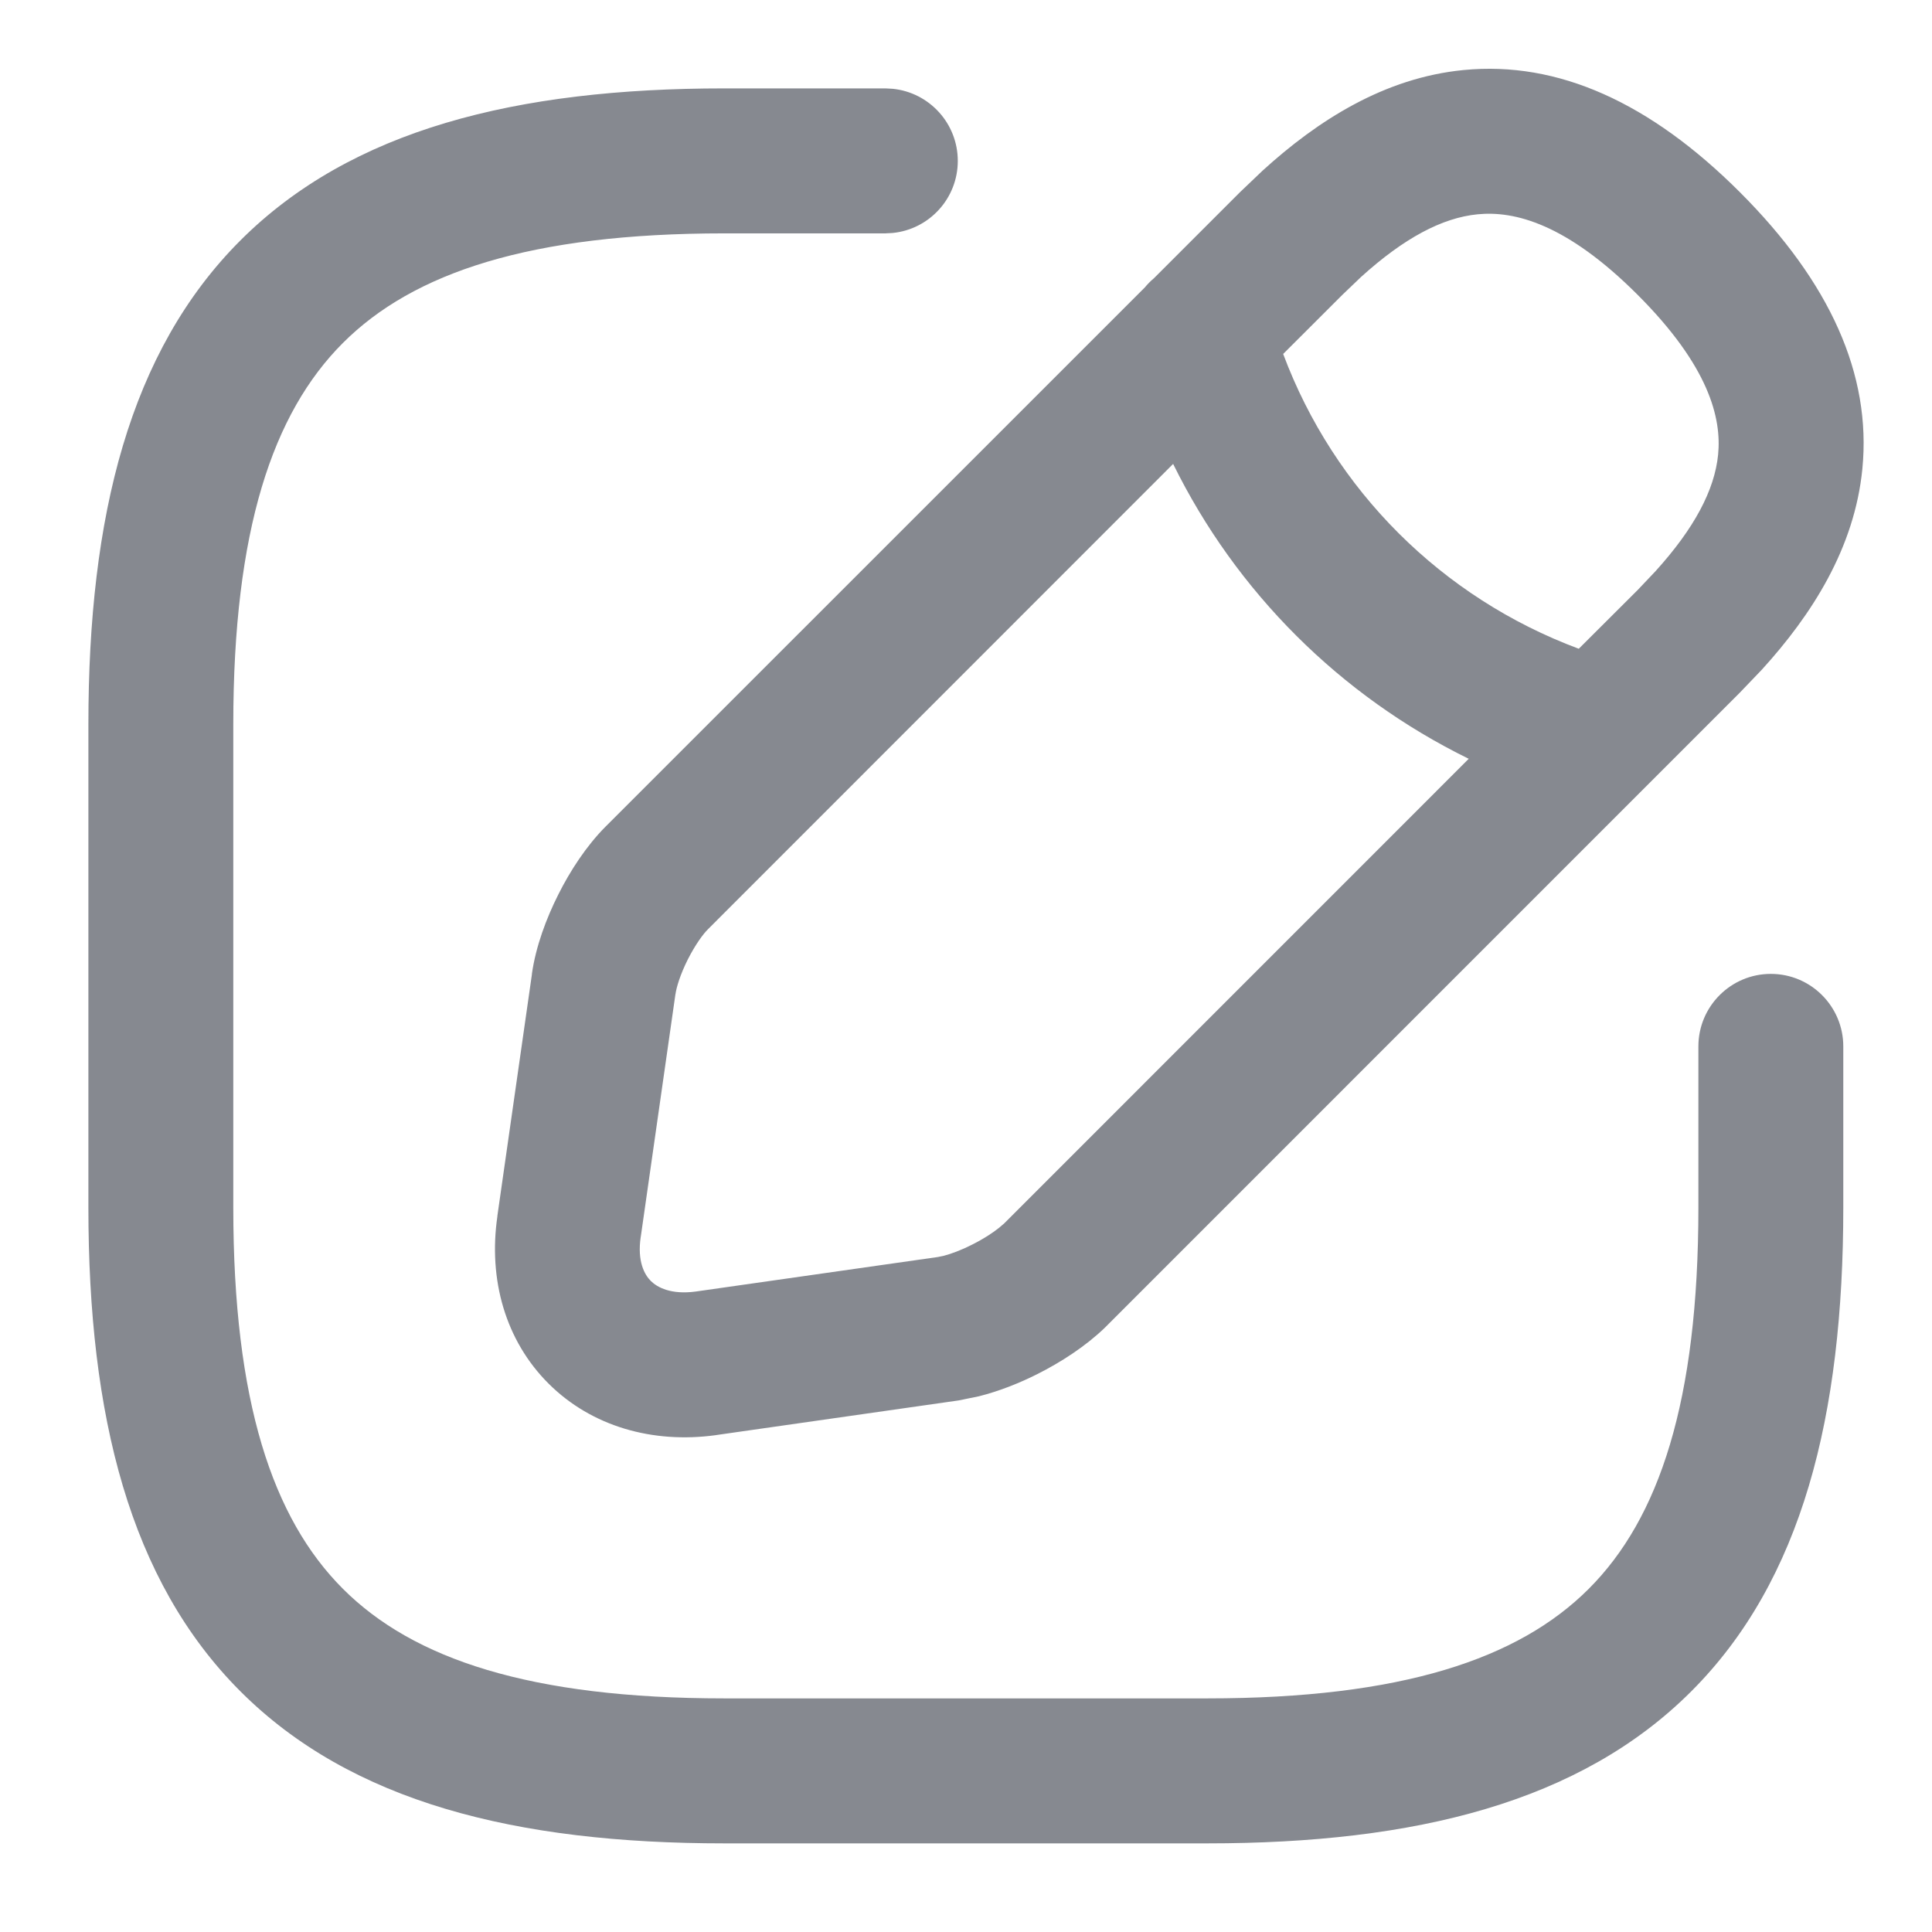 <svg xmlns="http://www.w3.org/2000/svg" width="24" height="24" viewBox="0 0 24 24" fill="none">
    <path d="M11.09 1.103C11.544 1.149 11.898 1.533 11.898 1.999C11.898 2.465 11.544 2.848 11.09 2.894L10.998 2.899H8.998C6.587 2.899 5.133 3.387 4.26 4.26C3.386 5.134 2.898 6.588 2.898 8.999V14.999C2.898 17.41 3.386 18.863 4.26 19.737C5.133 20.61 6.587 21.098 8.998 21.098H14.998C17.409 21.098 18.863 20.61 19.736 19.737C20.61 18.863 21.098 17.41 21.098 14.999V12.999C21.098 12.502 21.501 12.098 21.998 12.098C22.495 12.098 22.898 12.502 22.898 12.999V14.999C22.898 17.587 22.386 19.634 21.01 21.01C19.633 22.387 17.587 22.899 14.998 22.899H8.998C6.409 22.899 4.363 22.387 2.986 21.01C1.61 19.634 1.098 17.587 1.098 14.999V8.999C1.098 6.41 1.61 4.363 2.986 2.987C4.363 1.611 6.409 1.098 8.998 1.098H10.998L11.09 1.103ZM18.181 0.87C19.354 0.755 20.5 1.274 21.615 2.389C22.731 3.505 23.25 4.651 23.135 5.824C23.038 6.809 22.507 7.637 21.886 8.319L21.615 8.602L13.725 16.493C13.486 16.724 13.178 16.923 12.885 17.07C12.667 17.18 12.415 17.281 12.161 17.345L11.906 17.397L8.896 17.827L8.892 17.828C8.11 17.935 7.351 17.722 6.815 17.188C6.278 16.653 6.064 15.894 6.179 15.108H6.178L6.608 12.101H6.607C6.655 11.758 6.787 11.407 6.935 11.113C7.082 10.819 7.284 10.508 7.522 10.269L14.221 3.571C14.255 3.53 14.292 3.492 14.333 3.458L15.402 2.389L15.685 2.119C16.367 1.498 17.196 0.966 18.181 0.87ZM8.795 11.543C8.733 11.604 8.635 11.739 8.543 11.921C8.451 12.105 8.403 12.263 8.391 12.35L8.39 12.353L7.96 15.363L7.959 15.367C7.915 15.669 8.005 15.833 8.085 15.913C8.166 15.993 8.336 16.085 8.642 16.044L11.651 15.615L11.727 15.599C11.814 15.576 11.937 15.532 12.076 15.461C12.215 15.392 12.329 15.317 12.407 15.255L12.473 15.199L18.245 9.426C16.648 8.643 15.357 7.355 14.573 5.763L8.795 11.543ZM18.356 2.662C17.915 2.705 17.44 2.958 16.907 3.441L16.676 3.662L15.94 4.397C16.572 6.088 17.91 7.425 19.612 8.059L20.343 7.33L20.564 7.097C21.047 6.564 21.299 6.089 21.343 5.648C21.388 5.191 21.227 4.546 20.343 3.662C19.459 2.778 18.813 2.617 18.356 2.662Z" fill="#868990"/>
</svg>